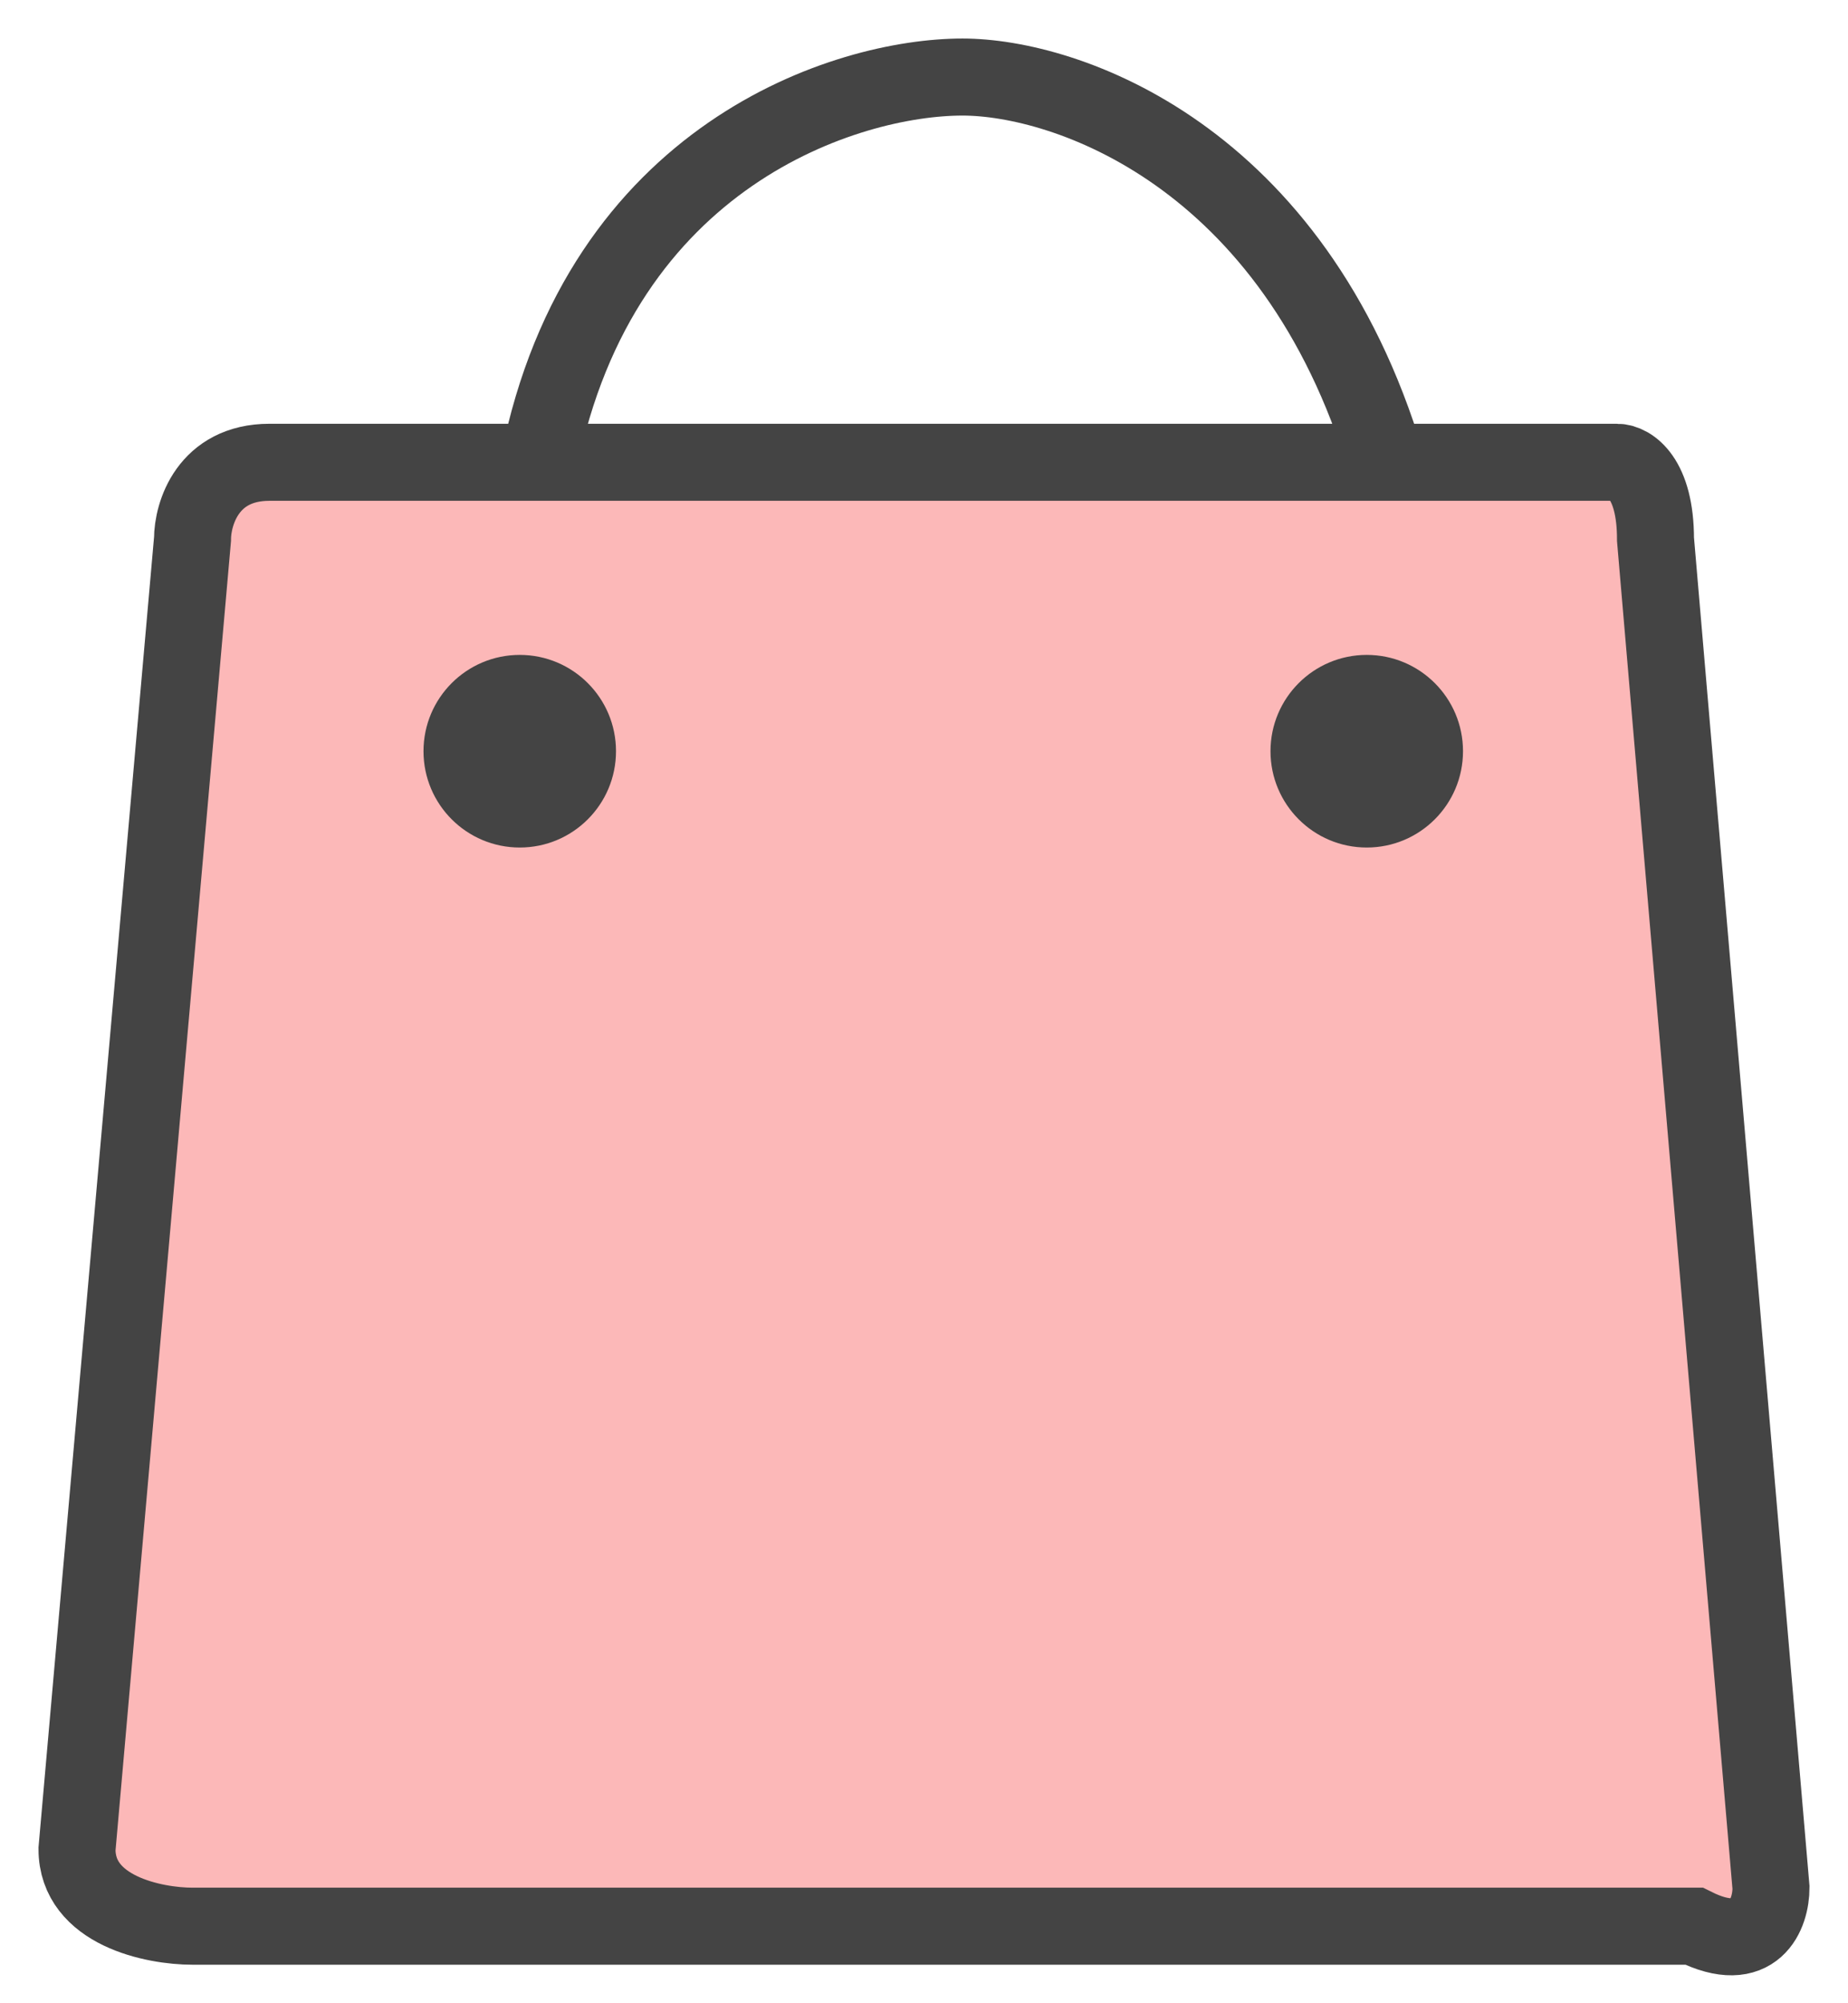 <?xml version="1.0" encoding="UTF-8"?> <svg xmlns="http://www.w3.org/2000/svg" width="24" height="26" viewBox="0 0 24 26" fill="none"> <path d="M21.5 7C21.5 6.2 21.167 6 21 6H18H7H3.5C2.7 6 2.5 6.667 2.5 7L1 24C1 24.8 2 25 2.5 25H22C22.8 25.4 23 24.833 23 24.5L21.5 7Z" fill="#F40000" fill-opacity="0.28"></path> <path d="M7 6H3.5C2.7 6 2.5 6.667 2.5 7L1 24C1 24.8 2 25 2.5 25H22C22.8 25.4 23 24.833 23 24.5L21.5 7C21.5 6.2 21.167 6 21 6H18M7 6C7.8 2 11 1 12.5 1C13.833 1 16.8 2 18 6M7 6H18" stroke="#444444"></path> <circle cx="6.75" cy="9.75" r="1.25" fill="#444444"></circle> <circle cx="17.75" cy="9.75" r="1.25" fill="#444444"></circle> </svg> 